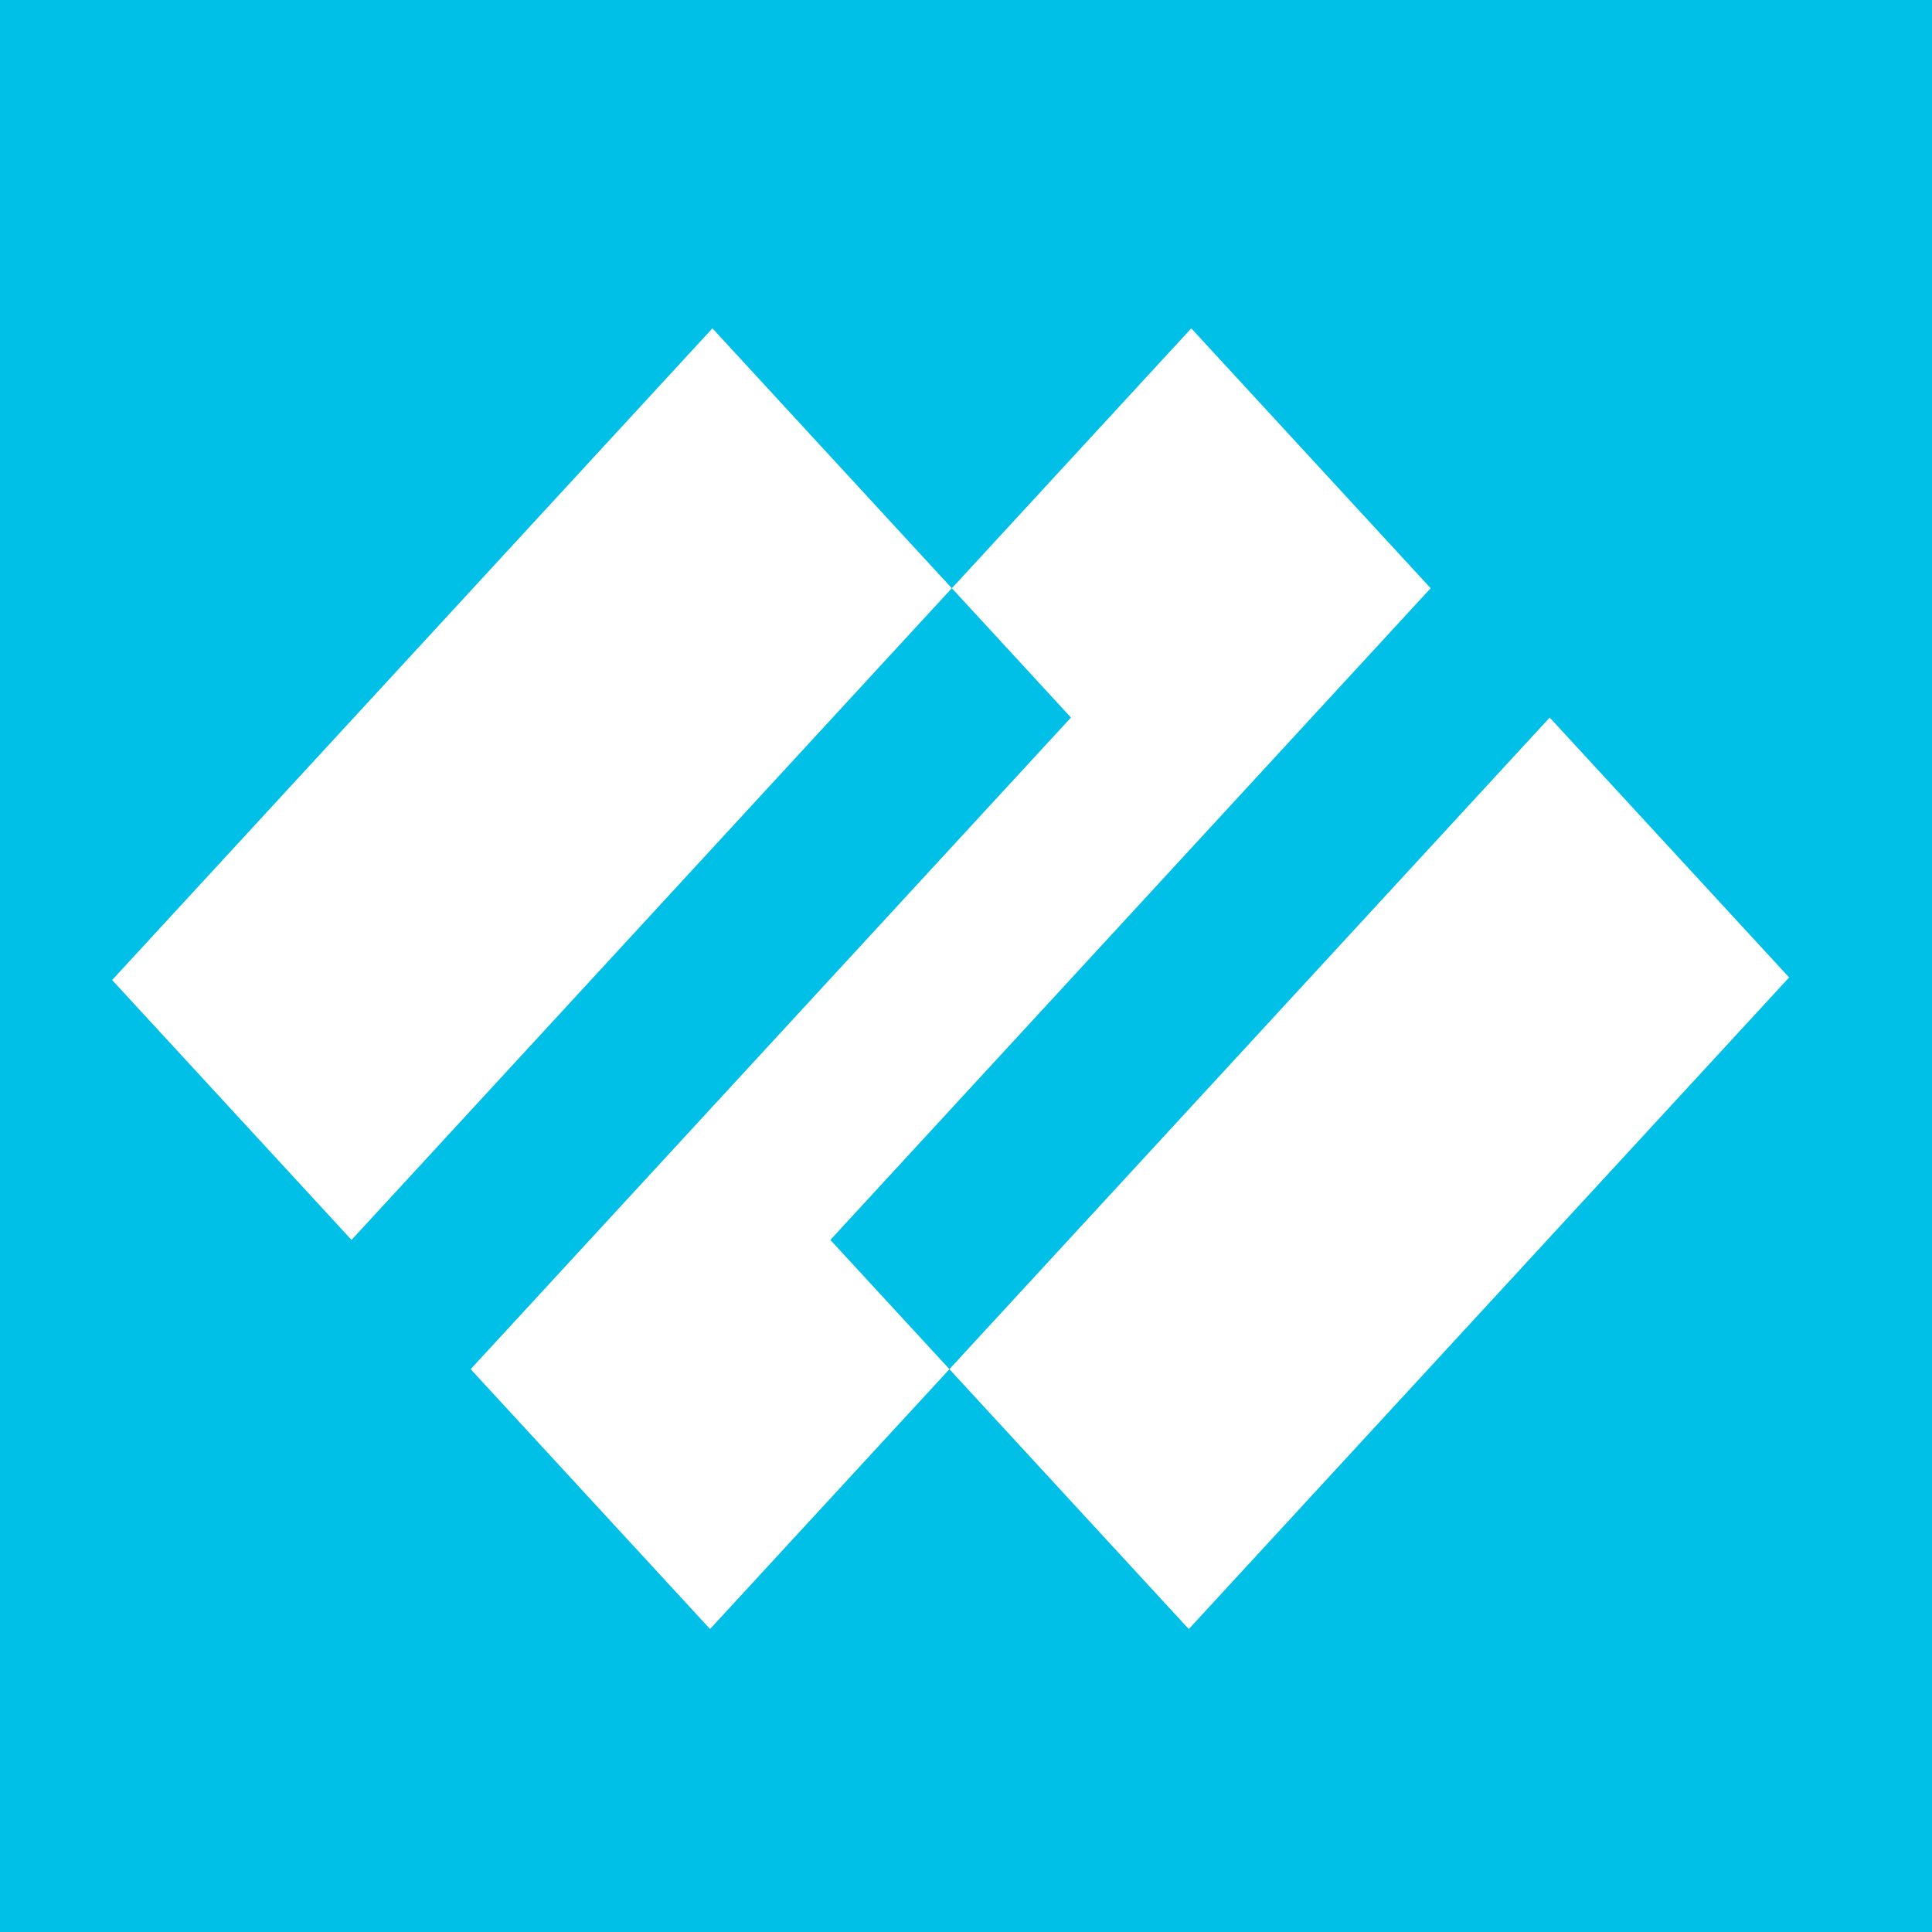 <svg xmlns="http://www.w3.org/2000/svg" width="56" height="56" viewBox="0 0 56 56"><rect width="56" height="56" fill="#00C0E8"></rect><g transform="translate(28 28) scale(1.5) translate(-16.5 -12.5)"><path d="M25.479 5.2L20.853 0.178L16.227 5.2L18.528 7.699L6.928 20.291L11.554 25.312L16.18 20.291L13.879 17.793L25.479 5.2Z" fill="#fff"></path><path d="M11.6 0.178L0 12.771L4.626 17.793L16.226 5.2L11.6 0.178Z" fill="#fff"></path><path d="M27.779 7.699L16.179 20.291L20.805 25.313L32.406 12.721L27.779 7.699Z" fill="#fff"></path></g></svg>